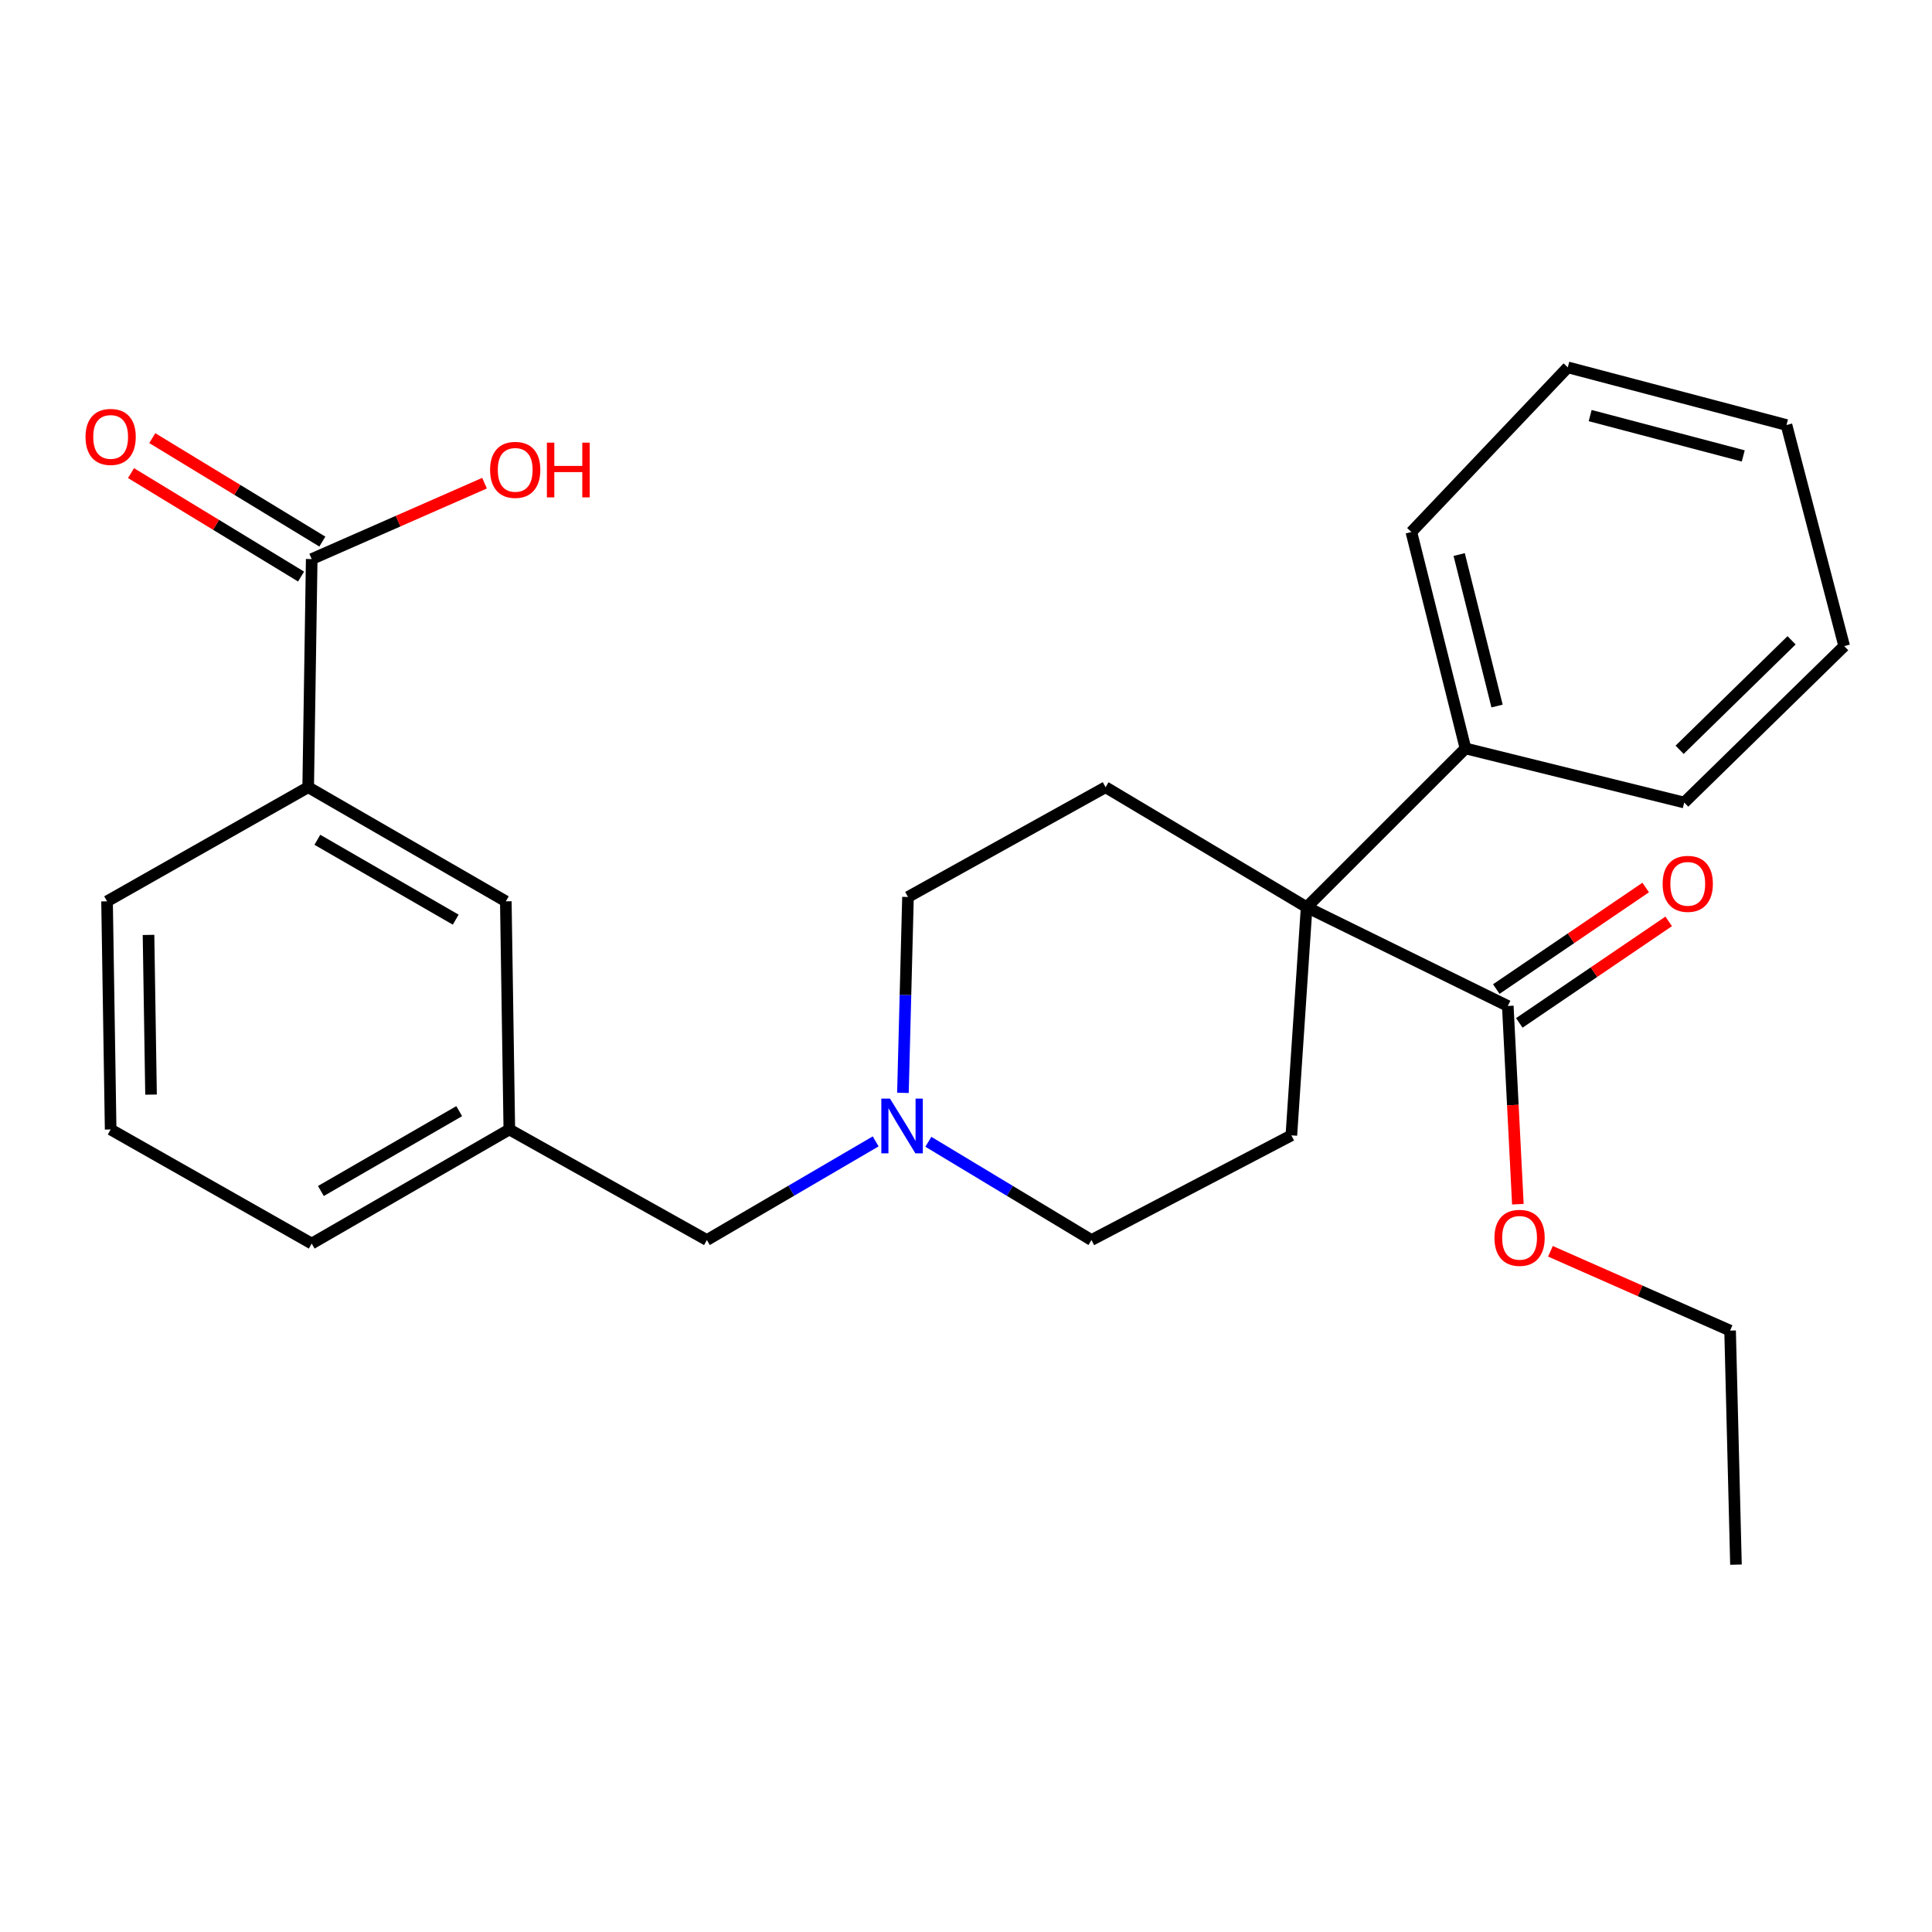 <?xml version='1.0' encoding='iso-8859-1'?>
<svg version='1.1' baseProfile='full'
              xmlns='http://www.w3.org/2000/svg'
                      xmlns:rdkit='http://www.rdkit.org/xml'
                      xmlns:xlink='http://www.w3.org/1999/xlink'
                  xml:space='preserve'
width='1000px' height='1000px' viewBox='0 0 1000 1000'>
<!-- END OF HEADER -->
<rect style='opacity:1.0;fill:#FFFFFF;stroke:none' width='1000' height='1000' x='0' y='0'> </rect>
<path class='bond-0' d='M 676.314,469.551 L 780.432,520.692' style='fill:none;fill-rule:evenodd;stroke:#000000;stroke-width:6px;stroke-linecap:butt;stroke-linejoin:miter;stroke-opacity:1' />
<path class='bond-3' d='M 676.314,469.551 L 668.405,587.663' style='fill:none;fill-rule:evenodd;stroke:#000000;stroke-width:6px;stroke-linecap:butt;stroke-linejoin:miter;stroke-opacity:1' />
<path class='bond-4' d='M 676.314,469.551 L 572.244,407.464' style='fill:none;fill-rule:evenodd;stroke:#000000;stroke-width:6px;stroke-linecap:butt;stroke-linejoin:miter;stroke-opacity:1' />
<path class='bond-7' d='M 676.314,469.551 L 758.528,387.385' style='fill:none;fill-rule:evenodd;stroke:#000000;stroke-width:6px;stroke-linecap:butt;stroke-linejoin:miter;stroke-opacity:1' />
<path class='bond-8' d='M 786.386,529.453 L 825.052,503.177' style='fill:none;fill-rule:evenodd;stroke:#000000;stroke-width:6px;stroke-linecap:butt;stroke-linejoin:miter;stroke-opacity:1' />
<path class='bond-8' d='M 825.052,503.177 L 863.718,476.902' style='fill:none;fill-rule:evenodd;stroke:#FF0000;stroke-width:6px;stroke-linecap:butt;stroke-linejoin:miter;stroke-opacity:1' />
<path class='bond-8' d='M 774.478,511.93 L 813.144,485.654' style='fill:none;fill-rule:evenodd;stroke:#000000;stroke-width:6px;stroke-linecap:butt;stroke-linejoin:miter;stroke-opacity:1' />
<path class='bond-8' d='M 813.144,485.654 L 851.81,459.379' style='fill:none;fill-rule:evenodd;stroke:#FF0000;stroke-width:6px;stroke-linecap:butt;stroke-linejoin:miter;stroke-opacity:1' />
<path class='bond-15' d='M 780.432,520.692 L 783.04,571.993' style='fill:none;fill-rule:evenodd;stroke:#000000;stroke-width:6px;stroke-linecap:butt;stroke-linejoin:miter;stroke-opacity:1' />
<path class='bond-15' d='M 783.04,571.993 L 785.648,623.294' style='fill:none;fill-rule:evenodd;stroke:#FF0000;stroke-width:6px;stroke-linecap:butt;stroke-linejoin:miter;stroke-opacity:1' />
<path class='bond-1' d='M 161.341,289.376 L 159.517,407.464' style='fill:none;fill-rule:evenodd;stroke:#000000;stroke-width:6px;stroke-linecap:butt;stroke-linejoin:miter;stroke-opacity:1' />
<path class='bond-9' d='M 166.847,280.326 L 122.834,253.551' style='fill:none;fill-rule:evenodd;stroke:#000000;stroke-width:6px;stroke-linecap:butt;stroke-linejoin:miter;stroke-opacity:1' />
<path class='bond-9' d='M 122.834,253.551 L 78.822,226.776' style='fill:none;fill-rule:evenodd;stroke:#FF0000;stroke-width:6px;stroke-linecap:butt;stroke-linejoin:miter;stroke-opacity:1' />
<path class='bond-9' d='M 155.836,298.426 L 111.823,271.651' style='fill:none;fill-rule:evenodd;stroke:#000000;stroke-width:6px;stroke-linecap:butt;stroke-linejoin:miter;stroke-opacity:1' />
<path class='bond-9' d='M 111.823,271.651 L 67.811,244.876' style='fill:none;fill-rule:evenodd;stroke:#FF0000;stroke-width:6px;stroke-linecap:butt;stroke-linejoin:miter;stroke-opacity:1' />
<path class='bond-14' d='M 161.341,289.376 L 206.068,269.734' style='fill:none;fill-rule:evenodd;stroke:#000000;stroke-width:6px;stroke-linecap:butt;stroke-linejoin:miter;stroke-opacity:1' />
<path class='bond-14' d='M 206.068,269.734 L 250.795,250.092' style='fill:none;fill-rule:evenodd;stroke:#FF0000;stroke-width:6px;stroke-linecap:butt;stroke-linejoin:miter;stroke-opacity:1' />
<path class='bond-2' d='M 467.356,565.666 L 468.665,514.972' style='fill:none;fill-rule:evenodd;stroke:#0000FF;stroke-width:6px;stroke-linecap:butt;stroke-linejoin:miter;stroke-opacity:1' />
<path class='bond-2' d='M 468.665,514.972 L 469.974,464.278' style='fill:none;fill-rule:evenodd;stroke:#000000;stroke-width:6px;stroke-linecap:butt;stroke-linejoin:miter;stroke-opacity:1' />
<path class='bond-11' d='M 453.249,590.777 L 409.565,616.309' style='fill:none;fill-rule:evenodd;stroke:#0000FF;stroke-width:6px;stroke-linecap:butt;stroke-linejoin:miter;stroke-opacity:1' />
<path class='bond-11' d='M 409.565,616.309 L 365.881,641.84' style='fill:none;fill-rule:evenodd;stroke:#000000;stroke-width:6px;stroke-linecap:butt;stroke-linejoin:miter;stroke-opacity:1' />
<path class='bond-26' d='M 480.515,590.984 L 522.725,616.412' style='fill:none;fill-rule:evenodd;stroke:#0000FF;stroke-width:6px;stroke-linecap:butt;stroke-linejoin:miter;stroke-opacity:1' />
<path class='bond-26' d='M 522.725,616.412 L 564.935,641.84' style='fill:none;fill-rule:evenodd;stroke:#000000;stroke-width:6px;stroke-linecap:butt;stroke-linejoin:miter;stroke-opacity:1' />
<path class='bond-12' d='M 668.405,587.663 L 564.935,641.84' style='fill:none;fill-rule:evenodd;stroke:#000000;stroke-width:6px;stroke-linecap:butt;stroke-linejoin:miter;stroke-opacity:1' />
<path class='bond-13' d='M 572.244,407.464 L 469.974,464.278' style='fill:none;fill-rule:evenodd;stroke:#000000;stroke-width:6px;stroke-linecap:butt;stroke-linejoin:miter;stroke-opacity:1' />
<path class='bond-5' d='M 159.517,407.464 L 261.81,466.526' style='fill:none;fill-rule:evenodd;stroke:#000000;stroke-width:6px;stroke-linecap:butt;stroke-linejoin:miter;stroke-opacity:1' />
<path class='bond-5' d='M 164.268,434.671 L 235.873,476.014' style='fill:none;fill-rule:evenodd;stroke:#000000;stroke-width:6px;stroke-linecap:butt;stroke-linejoin:miter;stroke-opacity:1' />
<path class='bond-28' d='M 159.517,407.464 L 55.411,466.526' style='fill:none;fill-rule:evenodd;stroke:#000000;stroke-width:6px;stroke-linecap:butt;stroke-linejoin:miter;stroke-opacity:1' />
<path class='bond-6' d='M 261.81,466.526 L 263.623,584.615' style='fill:none;fill-rule:evenodd;stroke:#000000;stroke-width:6px;stroke-linecap:butt;stroke-linejoin:miter;stroke-opacity:1' />
<path class='bond-19' d='M 758.528,387.385 L 730.515,275.369' style='fill:none;fill-rule:evenodd;stroke:#000000;stroke-width:6px;stroke-linecap:butt;stroke-linejoin:miter;stroke-opacity:1' />
<path class='bond-19' d='M 774.879,365.442 L 755.27,287.032' style='fill:none;fill-rule:evenodd;stroke:#000000;stroke-width:6px;stroke-linecap:butt;stroke-linejoin:miter;stroke-opacity:1' />
<path class='bond-20' d='M 758.528,387.385 L 871.755,415.385' style='fill:none;fill-rule:evenodd;stroke:#000000;stroke-width:6px;stroke-linecap:butt;stroke-linejoin:miter;stroke-opacity:1' />
<path class='bond-10' d='M 263.623,584.615 L 365.881,641.84' style='fill:none;fill-rule:evenodd;stroke:#000000;stroke-width:6px;stroke-linecap:butt;stroke-linejoin:miter;stroke-opacity:1' />
<path class='bond-18' d='M 263.623,584.615 L 161.341,643.665' style='fill:none;fill-rule:evenodd;stroke:#000000;stroke-width:6px;stroke-linecap:butt;stroke-linejoin:miter;stroke-opacity:1' />
<path class='bond-18' d='M 237.688,575.124 L 166.091,616.459' style='fill:none;fill-rule:evenodd;stroke:#000000;stroke-width:6px;stroke-linecap:butt;stroke-linejoin:miter;stroke-opacity:1' />
<path class='bond-21' d='M 802.506,647.668 L 849.001,668.188' style='fill:none;fill-rule:evenodd;stroke:#FF0000;stroke-width:6px;stroke-linecap:butt;stroke-linejoin:miter;stroke-opacity:1' />
<path class='bond-21' d='M 849.001,668.188 L 895.495,688.708' style='fill:none;fill-rule:evenodd;stroke:#000000;stroke-width:6px;stroke-linecap:butt;stroke-linejoin:miter;stroke-opacity:1' />
<path class='bond-16' d='M 55.411,466.526 L 57.271,584.615' style='fill:none;fill-rule:evenodd;stroke:#000000;stroke-width:6px;stroke-linecap:butt;stroke-linejoin:miter;stroke-opacity:1' />
<path class='bond-16' d='M 76.874,483.906 L 78.175,566.568' style='fill:none;fill-rule:evenodd;stroke:#000000;stroke-width:6px;stroke-linecap:butt;stroke-linejoin:miter;stroke-opacity:1' />
<path class='bond-17' d='M 57.271,584.615 L 161.341,643.665' style='fill:none;fill-rule:evenodd;stroke:#000000;stroke-width:6px;stroke-linecap:butt;stroke-linejoin:miter;stroke-opacity:1' />
<path class='bond-23' d='M 730.515,275.369 L 811.481,190.143' style='fill:none;fill-rule:evenodd;stroke:#000000;stroke-width:6px;stroke-linecap:butt;stroke-linejoin:miter;stroke-opacity:1' />
<path class='bond-24' d='M 871.755,415.385 L 954.545,334.42' style='fill:none;fill-rule:evenodd;stroke:#000000;stroke-width:6px;stroke-linecap:butt;stroke-linejoin:miter;stroke-opacity:1' />
<path class='bond-24' d='M 869.361,388.094 L 927.314,331.418' style='fill:none;fill-rule:evenodd;stroke:#000000;stroke-width:6px;stroke-linecap:butt;stroke-linejoin:miter;stroke-opacity:1' />
<path class='bond-22' d='M 895.495,688.708 L 898.532,809.857' style='fill:none;fill-rule:evenodd;stroke:#000000;stroke-width:6px;stroke-linecap:butt;stroke-linejoin:miter;stroke-opacity:1' />
<path class='bond-27' d='M 811.481,190.143 L 924.685,219.98' style='fill:none;fill-rule:evenodd;stroke:#000000;stroke-width:6px;stroke-linecap:butt;stroke-linejoin:miter;stroke-opacity:1' />
<path class='bond-27' d='M 823.062,215.105 L 902.305,235.991' style='fill:none;fill-rule:evenodd;stroke:#000000;stroke-width:6px;stroke-linecap:butt;stroke-linejoin:miter;stroke-opacity:1' />
<path class='bond-25' d='M 954.545,334.42 L 924.685,219.98' style='fill:none;fill-rule:evenodd;stroke:#000000;stroke-width:6px;stroke-linecap:butt;stroke-linejoin:miter;stroke-opacity:1' />
<path  class='atom-3' d='M 460.654 568.63
L 469.934 583.63
Q 470.854 585.11, 472.334 587.79
Q 473.814 590.47, 473.894 590.63
L 473.894 568.63
L 477.654 568.63
L 477.654 596.95
L 473.774 596.95
L 463.814 580.55
Q 462.654 578.63, 461.414 576.43
Q 460.214 574.23, 459.854 573.55
L 459.854 596.95
L 456.174 596.95
L 456.174 568.63
L 460.654 568.63
' fill='#0000FF'/>
<path  class='atom-9' d='M 860.58 457.473
Q 860.58 450.673, 863.94 446.873
Q 867.3 443.073, 873.58 443.073
Q 879.86 443.073, 883.22 446.873
Q 886.58 450.673, 886.58 457.473
Q 886.58 464.353, 883.18 468.273
Q 879.78 472.153, 873.58 472.153
Q 867.34 472.153, 863.94 468.273
Q 860.58 464.393, 860.58 457.473
M 873.58 468.953
Q 877.9 468.953, 880.22 466.073
Q 882.58 463.153, 882.58 457.473
Q 882.58 451.913, 880.22 449.113
Q 877.9 446.273, 873.58 446.273
Q 869.26 446.273, 866.9 449.073
Q 864.58 451.873, 864.58 457.473
Q 864.58 463.193, 866.9 466.073
Q 869.26 468.953, 873.58 468.953
' fill='#FF0000'/>
<path  class='atom-10' d='M 44.271 226.145
Q 44.271 219.345, 47.631 215.545
Q 50.991 211.745, 57.271 211.745
Q 63.551 211.745, 66.911 215.545
Q 70.271 219.345, 70.271 226.145
Q 70.271 233.025, 66.871 236.945
Q 63.471 240.825, 57.271 240.825
Q 51.031 240.825, 47.631 236.945
Q 44.271 233.065, 44.271 226.145
M 57.271 237.625
Q 61.591 237.625, 63.911 234.745
Q 66.271 231.825, 66.271 226.145
Q 66.271 220.585, 63.911 217.785
Q 61.591 214.945, 57.271 214.945
Q 52.951 214.945, 50.591 217.745
Q 48.271 220.545, 48.271 226.145
Q 48.271 231.865, 50.591 234.745
Q 52.951 237.625, 57.271 237.625
' fill='#FF0000'/>
<path  class='atom-15' d='M 253.671 243.2
Q 253.671 236.4, 257.031 232.6
Q 260.391 228.8, 266.671 228.8
Q 272.951 228.8, 276.311 232.6
Q 279.671 236.4, 279.671 243.2
Q 279.671 250.08, 276.271 254
Q 272.871 257.88, 266.671 257.88
Q 260.431 257.88, 257.031 254
Q 253.671 250.12, 253.671 243.2
M 266.671 254.68
Q 270.991 254.68, 273.311 251.8
Q 275.671 248.88, 275.671 243.2
Q 275.671 237.64, 273.311 234.84
Q 270.991 232, 266.671 232
Q 262.351 232, 259.991 234.8
Q 257.671 237.6, 257.671 243.2
Q 257.671 248.92, 259.991 251.8
Q 262.351 254.68, 266.671 254.68
' fill='#FF0000'/>
<path  class='atom-15' d='M 283.071 229.12
L 286.911 229.12
L 286.911 241.16
L 301.391 241.16
L 301.391 229.12
L 305.231 229.12
L 305.231 257.44
L 301.391 257.44
L 301.391 244.36
L 286.911 244.36
L 286.911 257.44
L 283.071 257.44
L 283.071 229.12
' fill='#FF0000'/>
<path  class='atom-16' d='M 773.529 640.696
Q 773.529 633.896, 776.889 630.096
Q 780.249 626.296, 786.529 626.296
Q 792.809 626.296, 796.169 630.096
Q 799.529 633.896, 799.529 640.696
Q 799.529 647.576, 796.129 651.496
Q 792.729 655.376, 786.529 655.376
Q 780.289 655.376, 776.889 651.496
Q 773.529 647.616, 773.529 640.696
M 786.529 652.176
Q 790.849 652.176, 793.169 649.296
Q 795.529 646.376, 795.529 640.696
Q 795.529 635.136, 793.169 632.336
Q 790.849 629.496, 786.529 629.496
Q 782.209 629.496, 779.849 632.296
Q 777.529 635.096, 777.529 640.696
Q 777.529 646.416, 779.849 649.296
Q 782.209 652.176, 786.529 652.176
' fill='#FF0000'/>
</svg>

